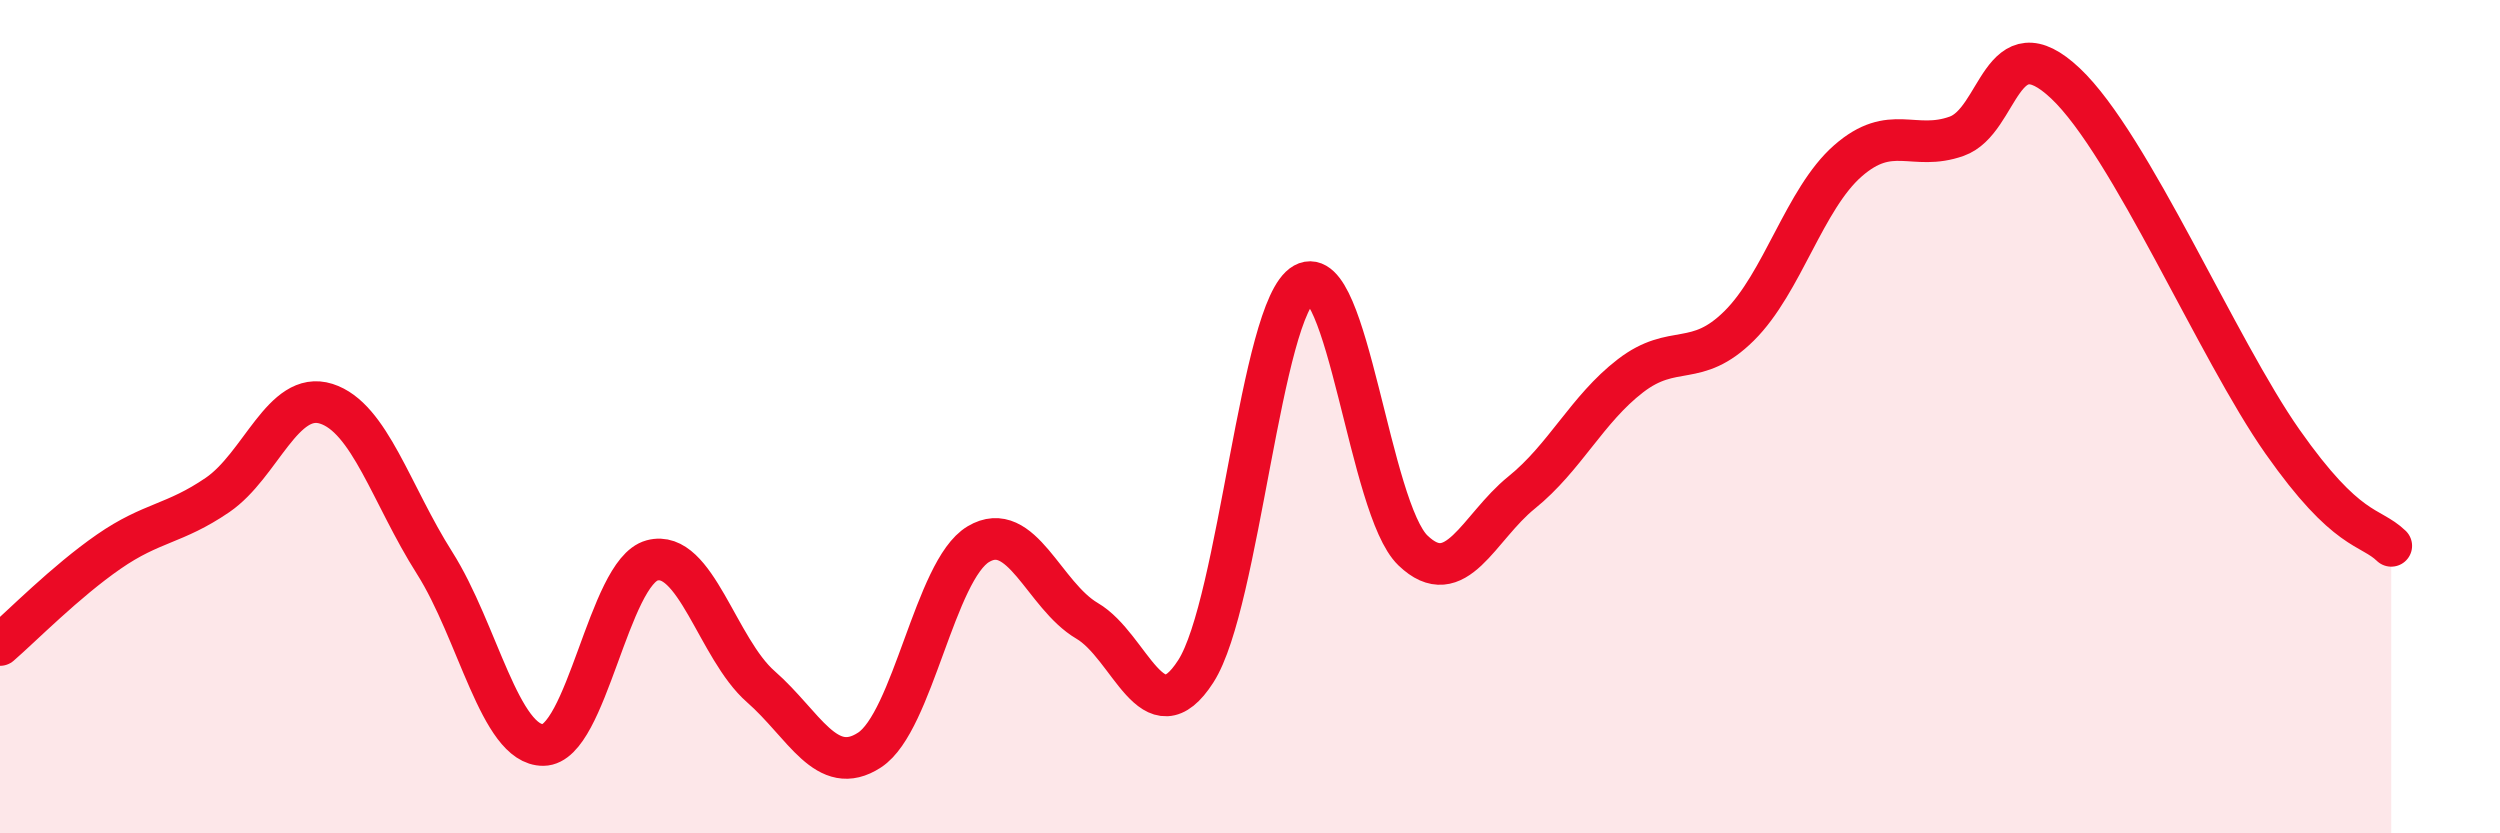 
    <svg width="60" height="20" viewBox="0 0 60 20" xmlns="http://www.w3.org/2000/svg">
      <path
        d="M 0,15.48 C 0.52,15.03 1.57,13.96 2.61,13.24 C 3.65,12.52 4.18,12.59 5.22,11.88 C 6.26,11.17 6.79,9.36 7.83,9.69 C 8.87,10.02 9.39,11.87 10.43,13.51 C 11.47,15.15 12,17.89 13.04,17.88 C 14.08,17.87 14.61,13.73 15.65,13.45 C 16.69,13.17 17.22,15.57 18.26,16.48 C 19.3,17.39 19.83,18.68 20.87,18 C 21.91,17.32 22.44,13.68 23.48,13.06 C 24.52,12.44 25.05,14.29 26.09,14.9 C 27.13,15.51 27.66,17.73 28.7,16.11 C 29.74,14.49 30.26,7.39 31.3,6.81 C 32.34,6.23 32.87,12.21 33.91,13.21 C 34.95,14.21 35.48,12.66 36.52,11.82 C 37.56,10.98 38.09,9.82 39.13,9.02 C 40.17,8.22 40.7,8.85 41.74,7.82 C 42.78,6.79 43.31,4.77 44.35,3.86 C 45.39,2.95 45.92,3.64 46.96,3.27 C 48,2.9 48.01,0.53 49.57,2 C 51.13,3.47 53.22,8.38 54.78,10.6 C 56.34,12.82 56.87,12.6 57.39,13.1L57.39 20L0 20Z"
        fill="#EB0A25"
        opacity="0.1"
        stroke-linecap="round"
        stroke-linejoin="round"
      />
      <path
        d="M 0,15.48 C 0.52,15.03 1.57,13.96 2.61,13.24 C 3.65,12.52 4.18,12.59 5.22,11.88 C 6.26,11.17 6.79,9.36 7.83,9.69 C 8.87,10.02 9.39,11.87 10.43,13.51 C 11.47,15.15 12,17.89 13.04,17.88 C 14.08,17.87 14.61,13.73 15.65,13.45 C 16.69,13.17 17.22,15.57 18.26,16.48 C 19.3,17.39 19.83,18.68 20.87,18 C 21.91,17.32 22.44,13.68 23.48,13.06 C 24.52,12.44 25.05,14.29 26.09,14.9 C 27.13,15.51 27.66,17.73 28.7,16.11 C 29.74,14.49 30.26,7.39 31.3,6.81 C 32.34,6.23 32.87,12.21 33.91,13.21 C 34.95,14.21 35.48,12.66 36.52,11.82 C 37.56,10.98 38.09,9.82 39.13,9.02 C 40.17,8.22 40.7,8.85 41.74,7.82 C 42.78,6.79 43.31,4.77 44.35,3.86 C 45.39,2.95 45.92,3.64 46.96,3.27 C 48,2.9 48.01,0.53 49.57,2 C 51.13,3.47 53.22,8.38 54.78,10.6 C 56.34,12.82 56.87,12.6 57.39,13.1"
        stroke="#EB0A25"
        stroke-width="1"
        fill="none"
        stroke-linecap="round"
        stroke-linejoin="round"
      />
    </svg>
  